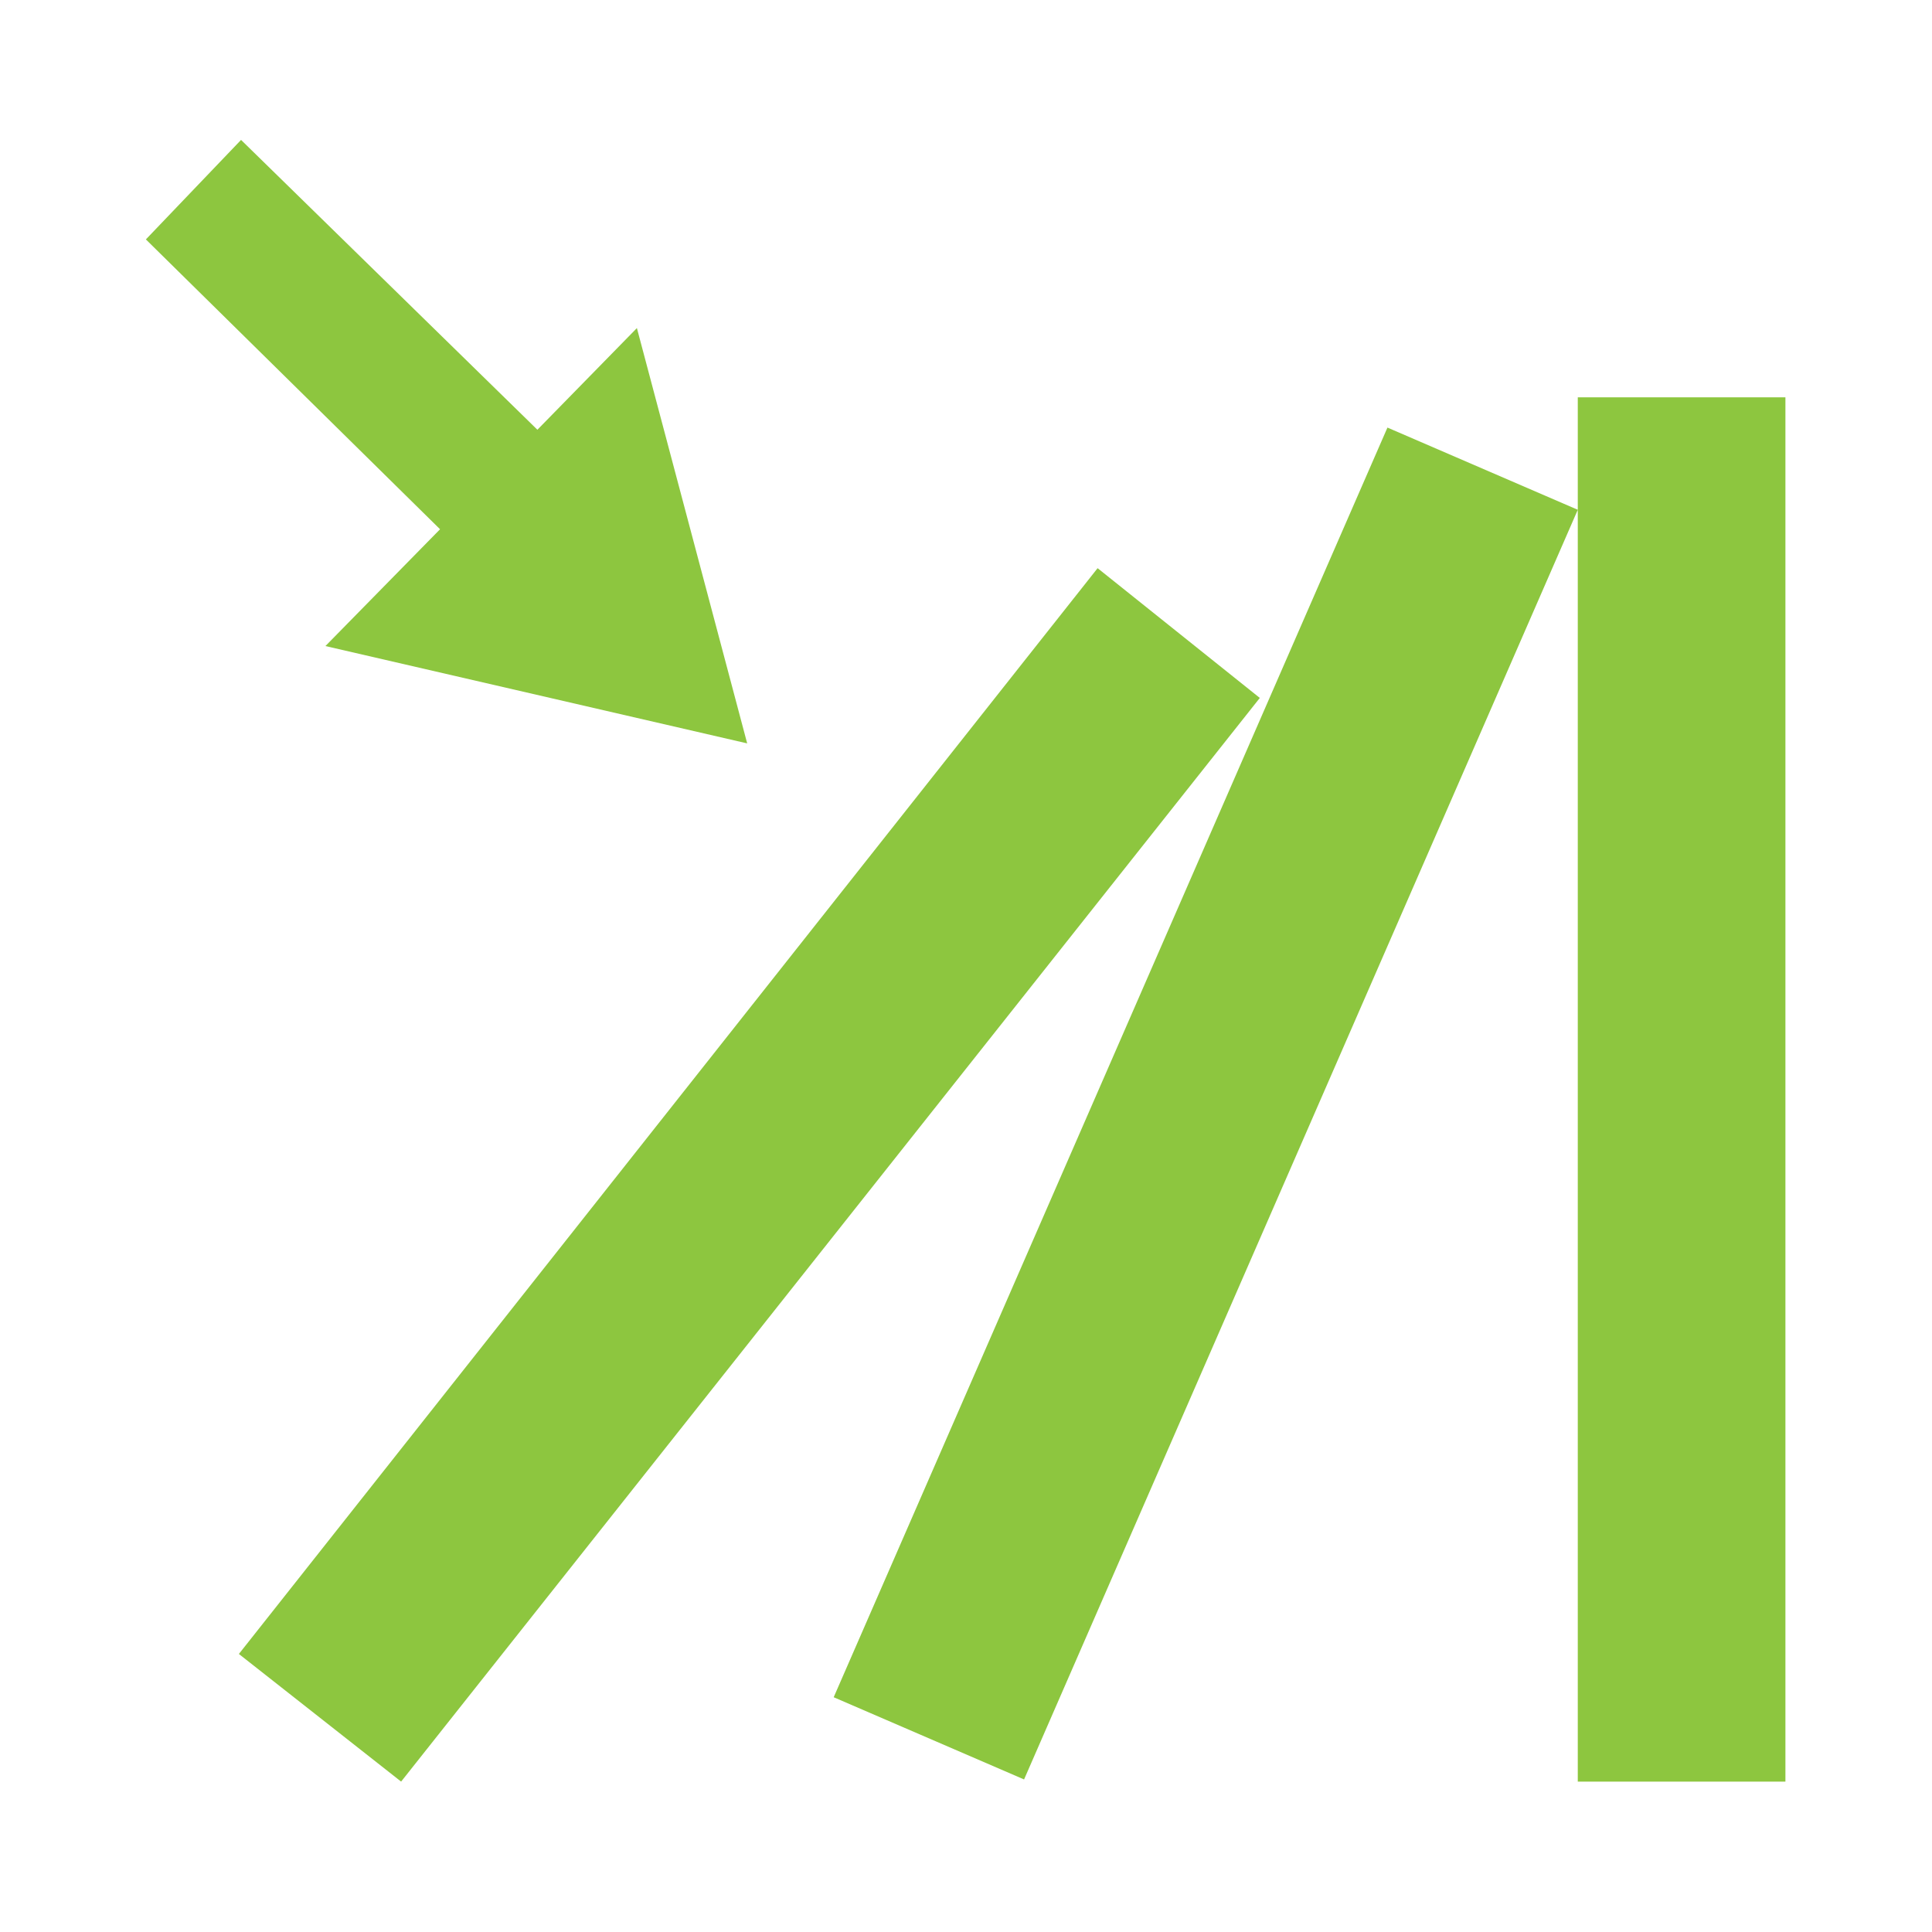 <svg xmlns="http://www.w3.org/2000/svg" xmlns:xlink="http://www.w3.org/1999/xlink" width="260" zoomAndPan="magnify" viewBox="0 0 194.88 195" height="260" preserveAspectRatio="xMidYMid meet" version="1.0"><defs><clipPath id="id1"><path d="M 14.605 14.168 L 180.258 14.168 L 180.258 179.82 L 14.605 179.82 Z M 14.605 14.168 " clip-rule="nonzero"/></clipPath></defs><g clip-path="url(#id1)"><path fill="#8dc63f" d="M 24.27 14.121 L 14.664 24.164 L 44.355 53.418 L 32.785 65.207 L 75.355 75.031 L 64.223 33.113 L 54.18 43.375 Z M 159.188 40.102 L 159.188 179.82 L 180.145 179.82 L 180.145 40.102 Z M 159.188 51.453 L 139.977 43.156 L 84.086 171.305 L 103.301 179.602 Z M 110.723 57.348 L 24.051 166.938 L 40.426 179.82 L 127.094 70.445 Z M 110.723 57.348 " fill-opacity="1" fill-rule="nonzero"/></g></svg>